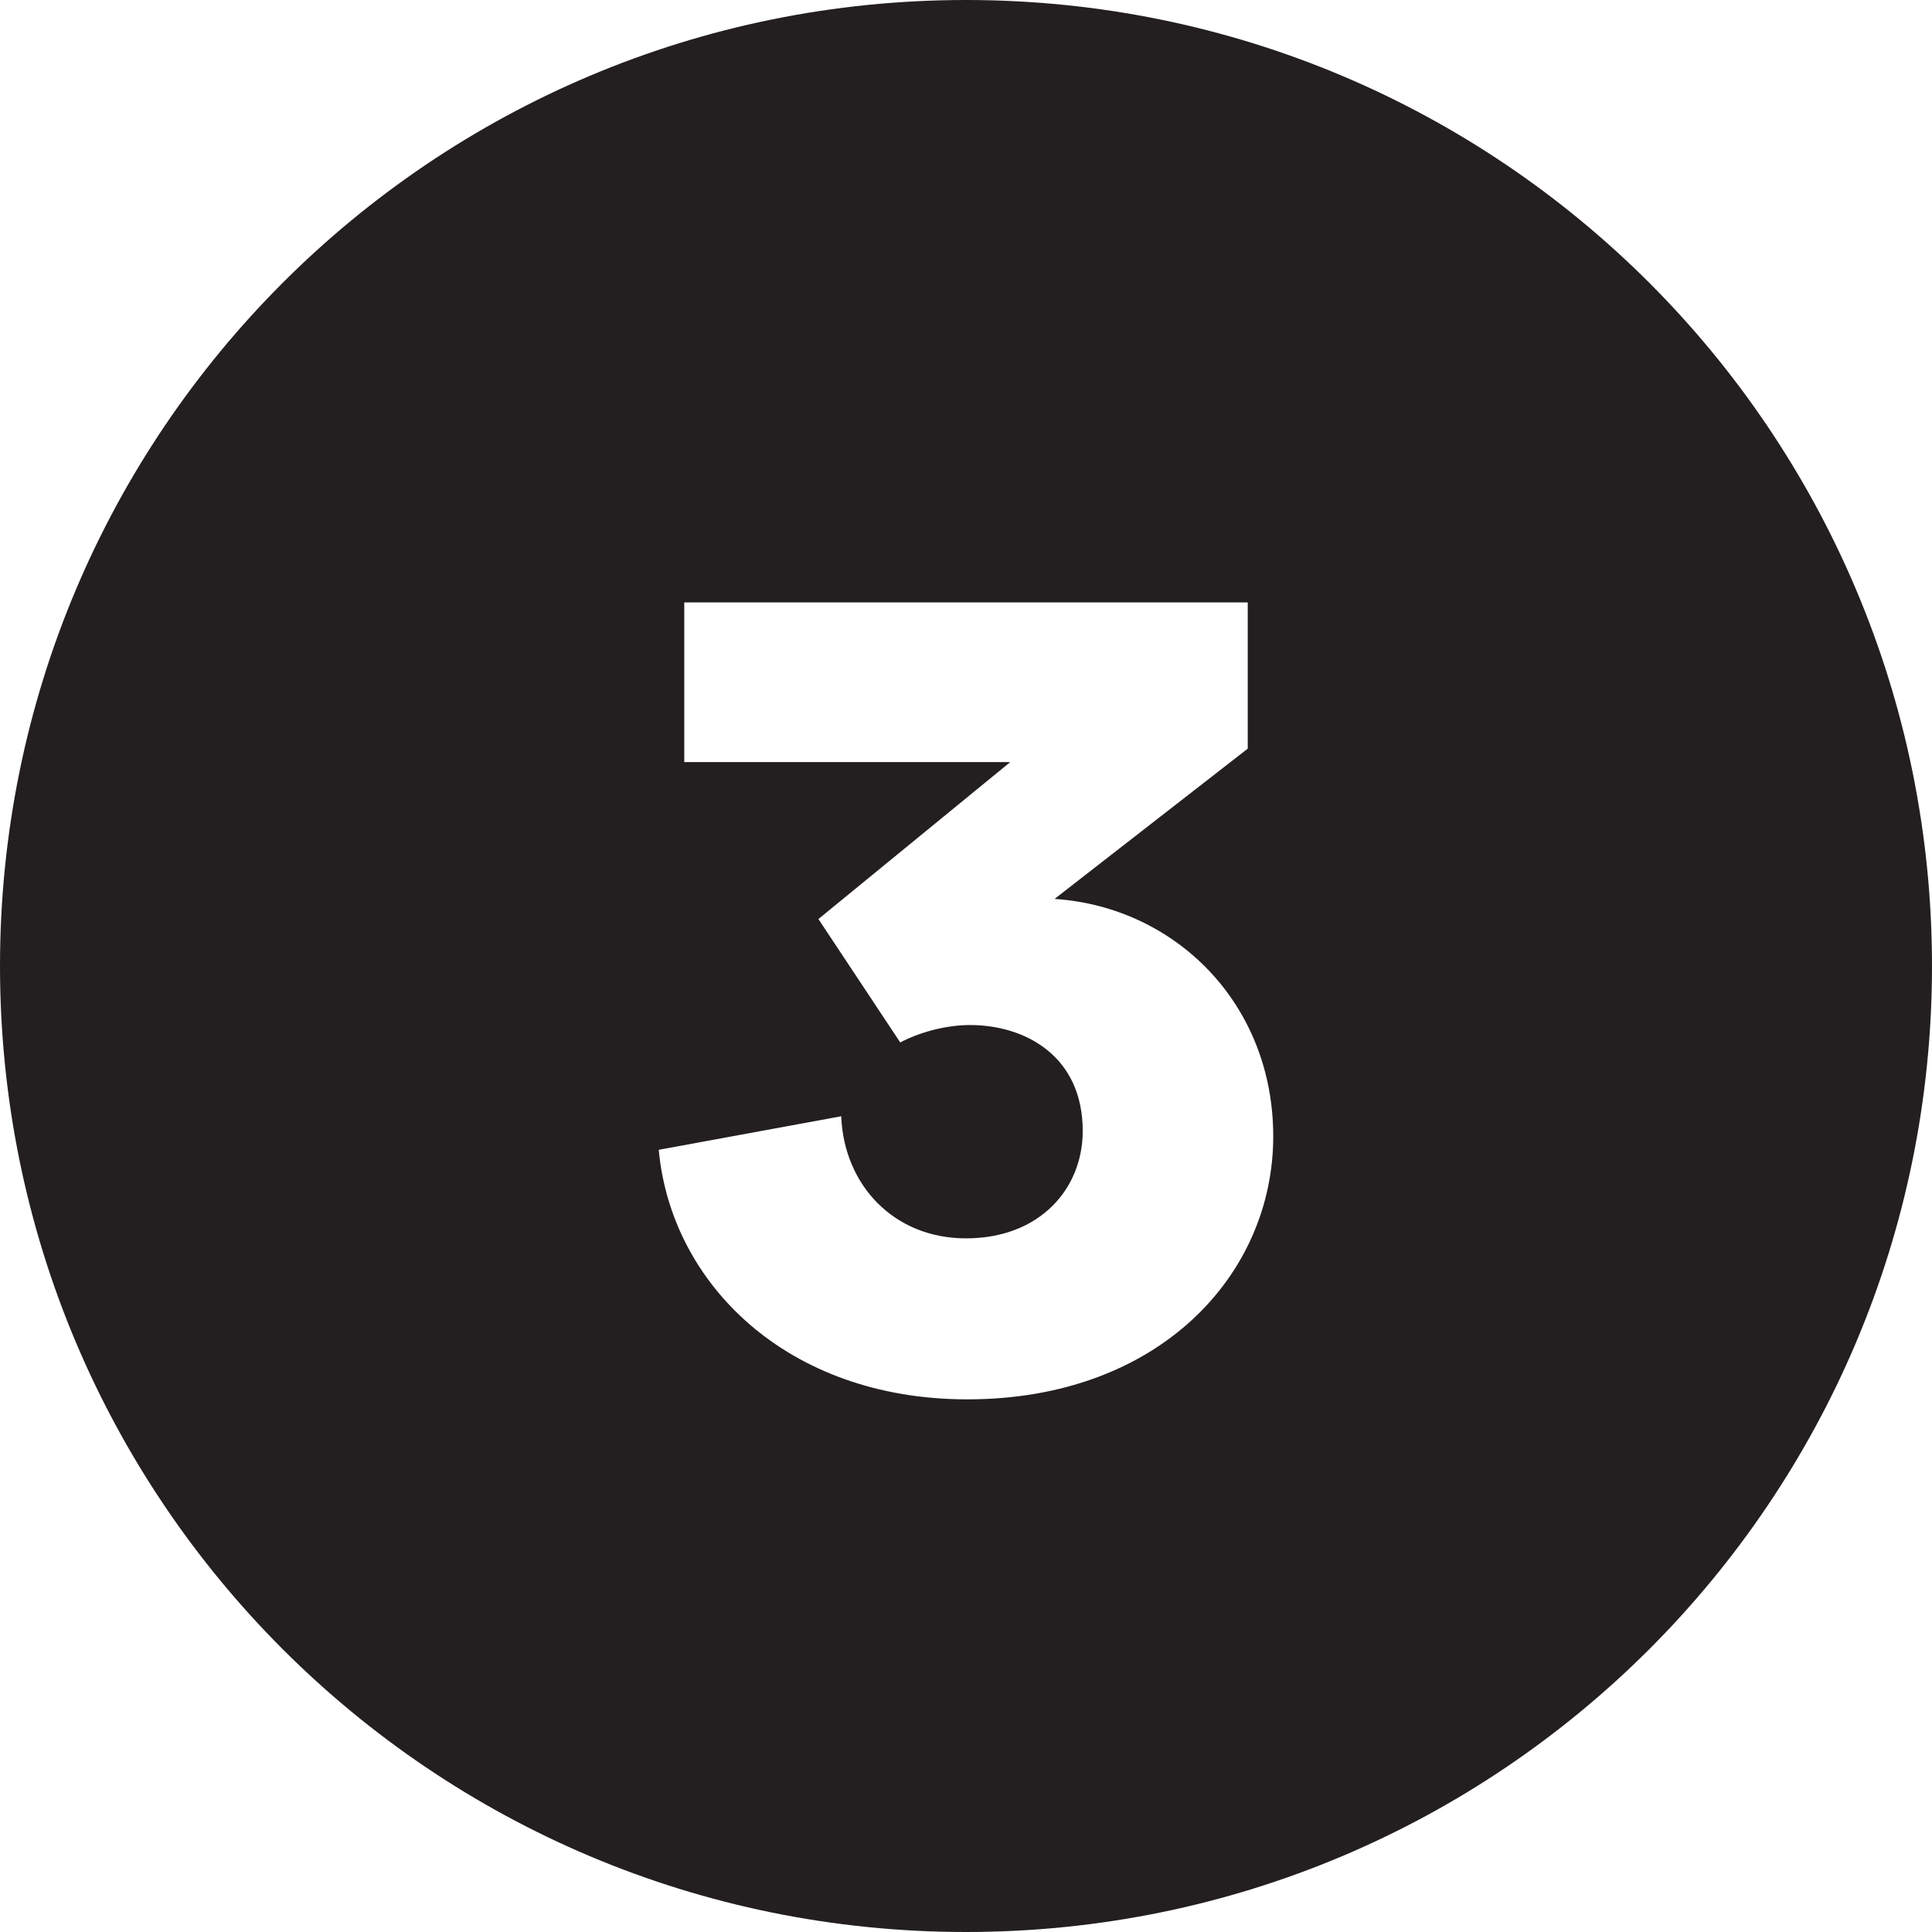 <?xml version="1.0" encoding="utf-8"?>
<!-- Generator: Adobe Illustrator 19.0.1, SVG Export Plug-In . SVG Version: 6.00 Build 0)  -->
<svg version="1.1" id="Layer_1" xmlns="http://www.w3.org/2000/svg" xmlns:xlink="http://www.w3.org/1999/xlink" x="0px" y="0px"
	 width="144px" height="144px" viewBox="0 0 144 144" style="enable-background:new 0 0 144 144;" xml:space="preserve">
<style type="text/css">
	.st0{fill:#231F20;}
</style>
<g>
	<path class="st0" d="M78.6,67c9,0.6,16.3,7.8,16.3,17.7c0,10.3-8.5,19.6-22.8,19.6c-13.5,0-22.1-8.7-23-18.6l13.6-2.5
		c0.2,5.1,3.9,9.1,9.3,9.1c5.5,0,8.7-3.7,8.7-8c0-5.6-4.3-7.9-8.4-7.9c-1.9,0-3.9,0.6-5.2,1.3L61,68.5l14.3-11.7H51V44.9H93v10.9
		L78.6,67z M144,72c0-39.8-32.2-72-72-72S0,32.2,0,72s32.2,72,72,72S144,111.8,144,72"/>
</g>
</svg>
